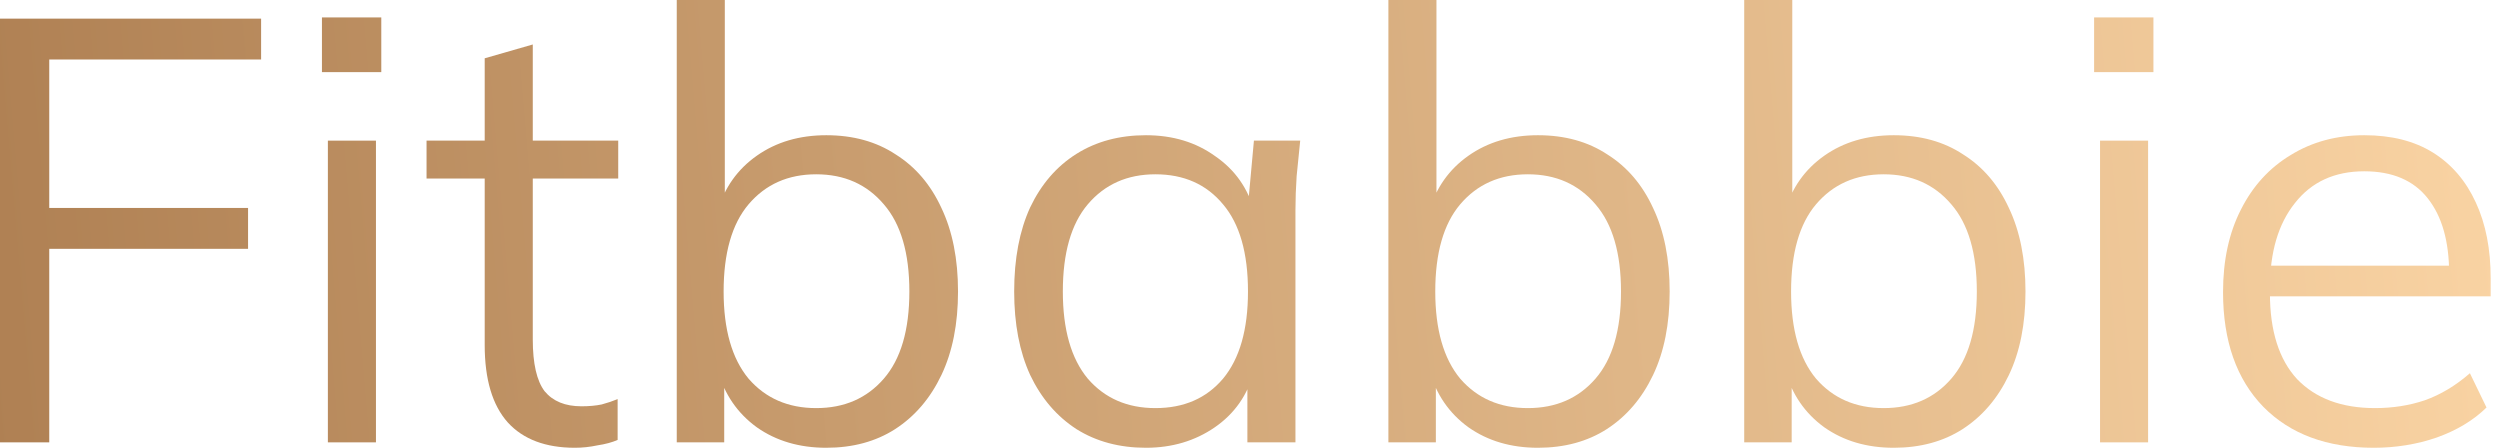 <?xml version="1.0" encoding="UTF-8"?> <svg xmlns="http://www.w3.org/2000/svg" width="134" height="24" viewBox="0 0 134 24" fill="none"><path d="M0 23.71V0.999H13.995V3.189H2.64V11.146H13.296V13.337H2.64V23.71H0Z" fill="url(#paint0_linear_4015_2850)"></path><path d="M17.574 23.71V7.538H20.151V23.71H17.574ZM17.256 3.866V0.934H20.437V3.866H17.256Z" fill="url(#paint1_linear_4015_2850)"></path><path d="M30.815 24C29.246 24 28.048 23.549 27.221 22.647C26.394 21.724 25.98 20.338 25.98 18.491V9.568H22.863V7.538H25.98V3.125L28.557 2.384V7.538H33.137V9.568H28.557V18.201C28.557 19.49 28.769 20.413 29.193 20.972C29.638 21.509 30.296 21.777 31.165 21.777C31.568 21.777 31.928 21.745 32.246 21.68C32.565 21.595 32.851 21.498 33.105 21.391V23.581C32.809 23.71 32.448 23.807 32.024 23.871C31.621 23.957 31.218 24 30.815 24Z" fill="url(#paint2_linear_4015_2850)"></path><path d="M44.289 24C42.847 24 41.607 23.635 40.568 22.905C39.529 22.153 38.829 21.133 38.468 19.844H38.818V23.71H36.274V0H38.85V11.307H38.468C38.829 10.062 39.529 9.074 40.568 8.344C41.607 7.613 42.847 7.248 44.289 7.248C45.731 7.248 46.971 7.592 48.011 8.279C49.071 8.945 49.887 9.901 50.46 11.146C51.053 12.392 51.35 13.885 51.35 15.624C51.35 17.364 51.053 18.856 50.46 20.102C49.866 21.348 49.039 22.314 47.979 23.001C46.94 23.667 45.71 24 44.289 24ZM43.748 21.874C45.254 21.874 46.463 21.348 47.374 20.295C48.286 19.243 48.742 17.686 48.742 15.624C48.742 13.562 48.286 12.005 47.374 10.953C46.463 9.879 45.254 9.342 43.748 9.342C42.243 9.342 41.034 9.879 40.122 10.953C39.232 12.005 38.786 13.562 38.786 15.624C38.786 17.664 39.232 19.221 40.122 20.295C41.034 21.348 42.243 21.874 43.748 21.874Z" fill="url(#paint3_linear_4015_2850)"></path><path d="M61.421 24C60 24 58.76 23.667 57.699 23.001C56.639 22.314 55.812 21.348 55.218 20.102C54.646 18.856 54.36 17.364 54.36 15.624C54.36 13.863 54.646 12.36 55.218 11.114C55.812 9.868 56.639 8.913 57.699 8.247C58.76 7.581 60 7.248 61.421 7.248C62.863 7.248 64.103 7.624 65.142 8.376C66.203 9.106 66.902 10.105 67.242 11.372H66.86L67.21 7.538H69.691C69.627 8.161 69.564 8.795 69.5 9.439C69.458 10.062 69.436 10.674 69.436 11.275V23.71H66.86V19.909H67.21C66.871 21.176 66.171 22.174 65.111 22.905C64.05 23.635 62.82 24 61.421 24ZM61.93 21.874C63.457 21.874 64.665 21.348 65.556 20.295C66.447 19.221 66.892 17.664 66.892 15.624C66.892 13.562 66.447 12.005 65.556 10.953C64.665 9.879 63.457 9.342 61.93 9.342C60.424 9.342 59.216 9.879 58.304 10.953C57.413 12.005 56.968 13.562 56.968 15.624C56.968 17.664 57.413 19.221 58.304 20.295C59.216 21.348 60.424 21.874 61.93 21.874Z" fill="url(#paint4_linear_4015_2850)"></path><path d="M82.433 24C80.991 24 79.751 23.635 78.712 22.905C77.673 22.153 76.973 21.133 76.612 19.844H76.962V23.71H74.418V0H76.994V11.307H76.612C76.973 10.062 77.673 9.074 78.712 8.344C79.751 7.613 80.991 7.248 82.433 7.248C83.875 7.248 85.116 7.592 86.155 8.279C87.215 8.945 88.031 9.901 88.604 11.146C89.198 12.392 89.494 13.885 89.494 15.624C89.494 17.364 89.198 18.856 88.604 20.102C88.01 21.348 87.183 22.314 86.123 23.001C85.084 23.667 83.854 24 82.433 24ZM81.892 21.874C83.398 21.874 84.607 21.348 85.519 20.295C86.43 19.243 86.886 17.686 86.886 15.624C86.886 13.562 86.43 12.005 85.519 10.953C84.607 9.879 83.398 9.342 81.892 9.342C80.387 9.342 79.178 9.879 78.266 10.953C77.376 12.005 76.93 13.562 76.93 15.624C76.93 17.664 77.376 19.221 78.266 20.295C79.178 21.348 80.387 21.874 81.892 21.874Z" fill="url(#paint5_linear_4015_2850)"></path><path d="M101.505 24C100.063 24 98.823 23.635 97.784 22.905C96.745 22.153 96.045 21.133 95.684 19.844H96.034V23.71H93.49V0H96.066V11.307H95.684C96.045 10.062 96.745 9.074 97.784 8.344C98.823 7.613 100.063 7.248 101.505 7.248C102.947 7.248 104.188 7.592 105.227 8.279C106.287 8.945 107.103 9.901 107.676 11.146C108.27 12.392 108.566 13.885 108.566 15.624C108.566 17.364 108.27 18.856 107.676 20.102C107.082 21.348 106.255 22.314 105.195 23.001C104.156 23.667 102.926 24 101.505 24ZM100.964 21.874C102.47 21.874 103.679 21.348 104.591 20.295C105.502 19.243 105.958 17.686 105.958 15.624C105.958 13.562 105.502 12.005 104.591 10.953C103.679 9.879 102.47 9.342 100.964 9.342C99.459 9.342 98.25 9.879 97.338 10.953C96.448 12.005 96.002 13.562 96.002 15.624C96.002 17.664 96.448 19.221 97.338 20.295C98.25 21.348 99.459 21.874 100.964 21.874Z" fill="url(#paint6_linear_4015_2850)"></path><path d="M112.562 23.71V7.538H115.138V23.71H112.562ZM112.244 3.866V0.934H115.424V3.866H112.244Z" fill="url(#paint7_linear_4015_2850)"></path><path d="M127.234 24C124.732 24 122.76 23.27 121.318 21.809C119.876 20.328 119.155 18.276 119.155 15.656C119.155 13.96 119.473 12.489 120.109 11.243C120.745 9.976 121.636 8.999 122.781 8.311C123.926 7.603 125.241 7.248 126.725 7.248C128.188 7.248 129.418 7.56 130.415 8.183C131.411 8.805 132.175 9.697 132.705 10.856C133.235 11.995 133.5 13.348 133.5 14.915V15.882H121.127V14.239H131.814L131.273 14.658C131.273 12.94 130.892 11.597 130.128 10.631C129.365 9.664 128.231 9.181 126.725 9.181C125.135 9.181 123.894 9.75 123.004 10.889C122.113 12.005 121.668 13.52 121.668 15.431V15.721C121.668 17.74 122.155 19.275 123.131 20.328C124.127 21.358 125.516 21.874 127.298 21.874C128.252 21.874 129.142 21.734 129.969 21.455C130.818 21.154 131.623 20.671 132.387 20.005L133.277 21.842C132.578 22.529 131.687 23.066 130.606 23.452C129.545 23.817 128.421 24 127.234 24Z" fill="url(#paint8_linear_4015_2850)"></path><defs><linearGradient id="paint0_linear_4015_2850" x1="132.705" y1="-2.136" x2="-1.819" y2="9.389" gradientUnits="userSpaceOnUse"><stop stop-color="#F9D3A3"></stop><stop offset="1" stop-color="#AF8053"></stop></linearGradient><linearGradient id="paint1_linear_4015_2850" x1="132.705" y1="-2.136" x2="-1.819" y2="9.389" gradientUnits="userSpaceOnUse"><stop stop-color="#F9D3A3"></stop><stop offset="1" stop-color="#AF8053"></stop></linearGradient><linearGradient id="paint2_linear_4015_2850" x1="132.705" y1="-2.136" x2="-1.819" y2="9.389" gradientUnits="userSpaceOnUse"><stop stop-color="#F9D3A3"></stop><stop offset="1" stop-color="#AF8053"></stop></linearGradient><linearGradient id="paint3_linear_4015_2850" x1="132.705" y1="-2.136" x2="-1.819" y2="9.389" gradientUnits="userSpaceOnUse"><stop stop-color="#F9D3A3"></stop><stop offset="1" stop-color="#AF8053"></stop></linearGradient><linearGradient id="paint4_linear_4015_2850" x1="132.705" y1="-2.136" x2="-1.819" y2="9.389" gradientUnits="userSpaceOnUse"><stop stop-color="#F9D3A3"></stop><stop offset="1" stop-color="#AF8053"></stop></linearGradient><linearGradient id="paint5_linear_4015_2850" x1="132.705" y1="-2.136" x2="-1.819" y2="9.389" gradientUnits="userSpaceOnUse"><stop stop-color="#F9D3A3"></stop><stop offset="1" stop-color="#AF8053"></stop></linearGradient><linearGradient id="paint6_linear_4015_2850" x1="132.705" y1="-2.136" x2="-1.819" y2="9.389" gradientUnits="userSpaceOnUse"><stop stop-color="#F9D3A3"></stop><stop offset="1" stop-color="#AF8053"></stop></linearGradient><linearGradient id="paint7_linear_4015_2850" x1="132.705" y1="-2.136" x2="-1.819" y2="9.389" gradientUnits="userSpaceOnUse"><stop stop-color="#F9D3A3"></stop><stop offset="1" stop-color="#AF8053"></stop></linearGradient><linearGradient id="paint8_linear_4015_2850" x1="132.705" y1="-2.136" x2="-1.819" y2="9.389" gradientUnits="userSpaceOnUse"><stop stop-color="#F9D3A3"></stop><stop offset="1" stop-color="#AF8053"></stop></linearGradient></defs></svg> 
